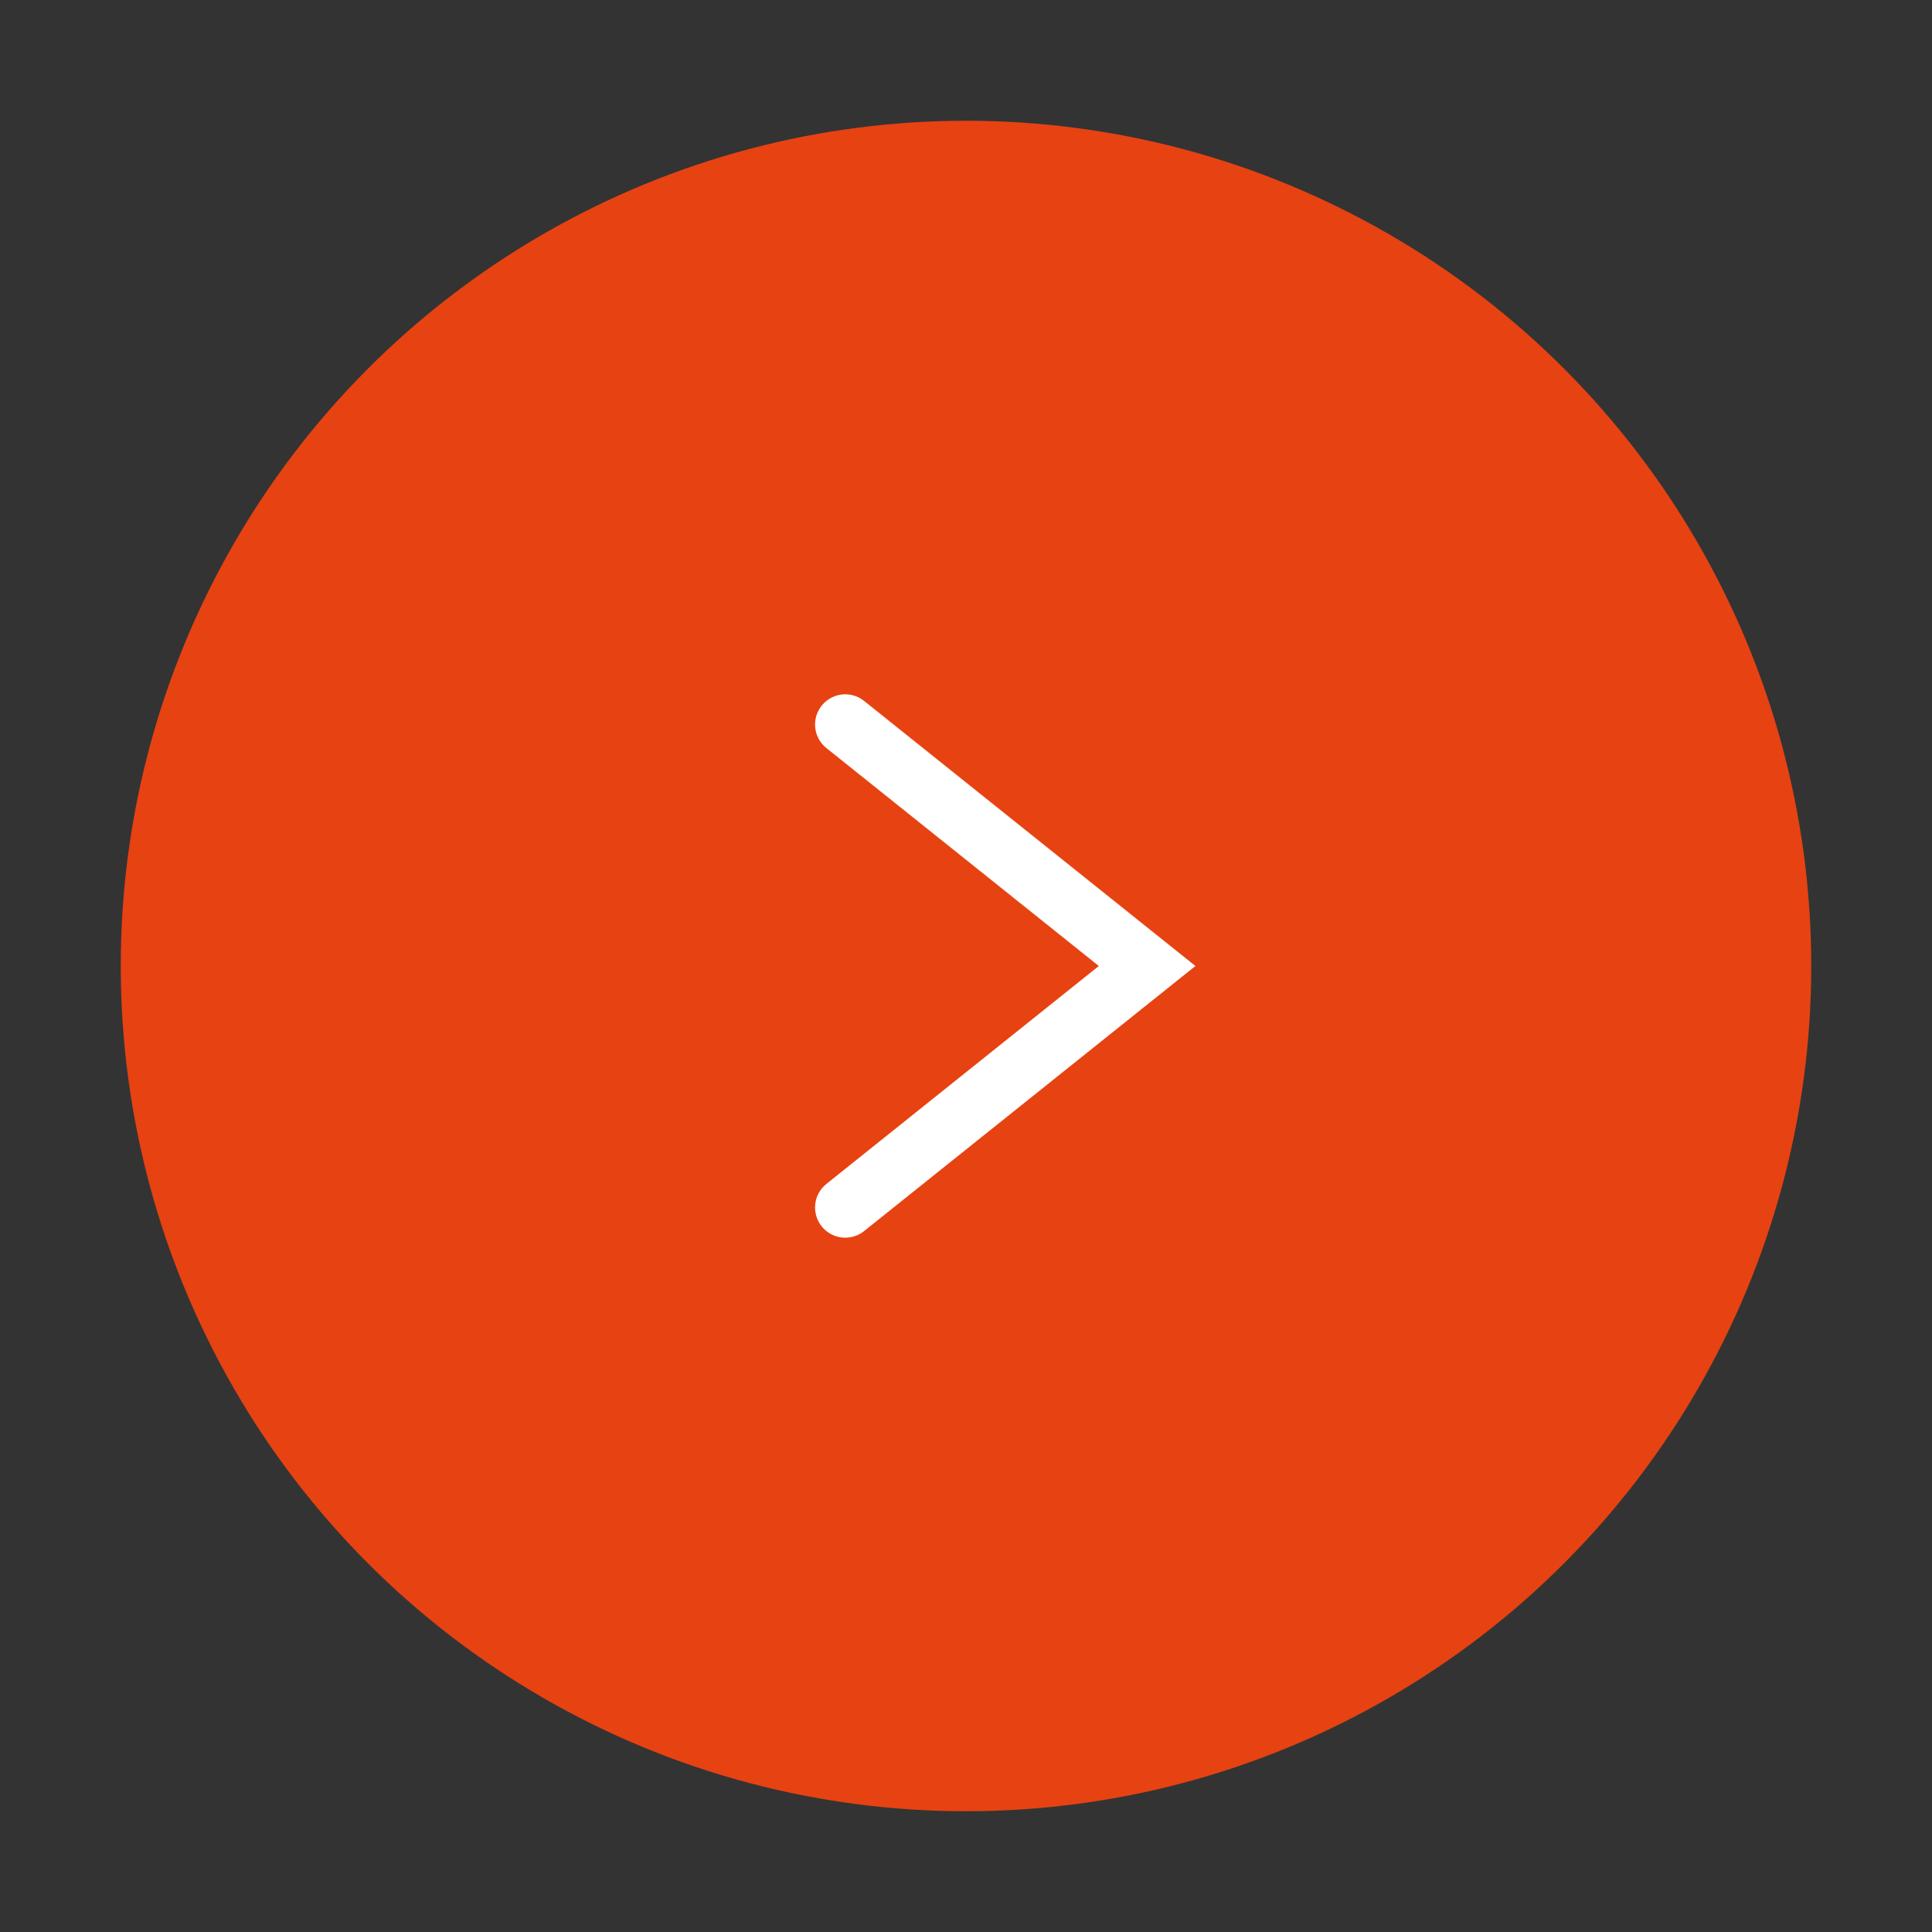 <?xml version="1.0" encoding="UTF-8"?> <svg xmlns="http://www.w3.org/2000/svg" width="32" height="32" viewBox="0 0 32 32" fill="none"><rect x="0" y="0" width="32" height="32" fill="#333333" stroke="none"/> <circle cx="16" cy="16" r="14" fill="#E74212"></circle> <path d="M14 12L19 16L14 20" stroke="white" stroke-linecap="round"></path> </svg> 